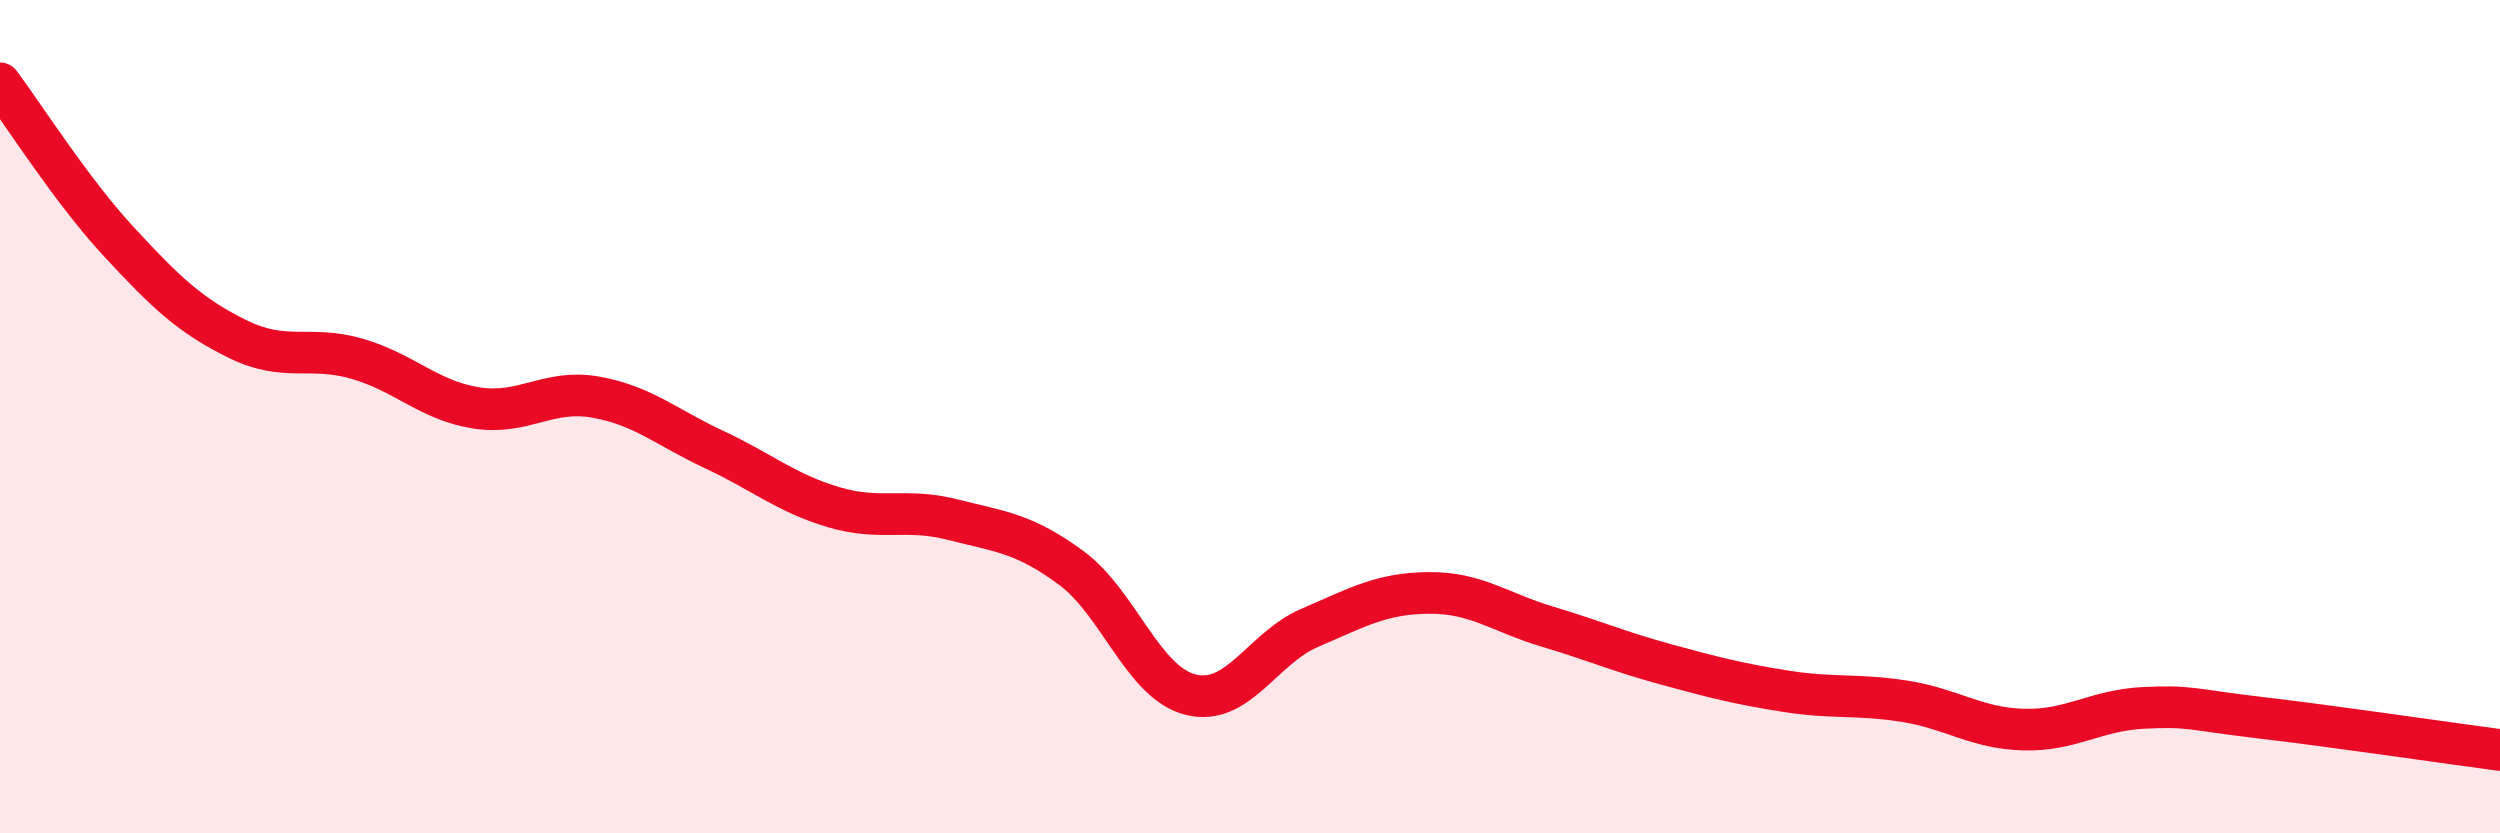 
    <svg width="60" height="20" viewBox="0 0 60 20" xmlns="http://www.w3.org/2000/svg">
      <path
        d="M 0,2 C 0.57,2.76 1.72,4.58 2.86,5.81 C 4,7.04 4.57,7.58 5.71,8.14 C 6.85,8.7 7.43,8.28 8.57,8.61 C 9.71,8.94 10.29,9.61 11.43,9.79 C 12.57,9.97 13.15,9.33 14.29,9.53 C 15.43,9.73 16,10.26 17.14,10.79 C 18.28,11.32 18.86,11.83 20,12.17 C 21.14,12.51 21.72,12.18 22.86,12.47 C 24,12.76 24.57,12.79 25.71,13.63 C 26.85,14.47 27.43,16.38 28.57,16.67 C 29.71,16.96 30.29,15.56 31.43,15.07 C 32.57,14.58 33.15,14.24 34.29,14.23 C 35.43,14.22 36,14.7 37.14,15.04 C 38.28,15.38 38.86,15.64 40,15.95 C 41.14,16.26 41.72,16.41 42.86,16.59 C 44,16.77 44.57,16.65 45.71,16.83 C 46.85,17.01 47.43,17.48 48.57,17.51 C 49.71,17.54 50.29,17.05 51.43,16.99 C 52.57,16.93 52.58,17.03 54.29,17.23 C 56,17.43 58.86,17.85 60,18L60 20L0 20Z"
        fill="#EB0A25"
        opacity="0.1"
        stroke-linecap="round"
        stroke-linejoin="round"
      />
      <path
        d="M 0,2 C 0.57,2.76 1.72,4.58 2.86,5.81 C 4,7.04 4.57,7.58 5.71,8.14 C 6.85,8.7 7.43,8.28 8.57,8.61 C 9.71,8.94 10.29,9.61 11.43,9.79 C 12.57,9.97 13.15,9.33 14.29,9.53 C 15.43,9.73 16,10.26 17.14,10.79 C 18.28,11.32 18.86,11.83 20,12.17 C 21.14,12.51 21.72,12.18 22.86,12.47 C 24,12.76 24.57,12.79 25.71,13.63 C 26.85,14.47 27.43,16.38 28.57,16.67 C 29.71,16.96 30.29,15.56 31.43,15.07 C 32.57,14.58 33.15,14.24 34.29,14.23 C 35.43,14.22 36,14.7 37.14,15.04 C 38.28,15.38 38.86,15.64 40,15.95 C 41.14,16.26 41.72,16.41 42.86,16.59 C 44,16.77 44.57,16.65 45.71,16.83 C 46.85,17.01 47.43,17.48 48.57,17.51 C 49.71,17.54 50.29,17.05 51.43,16.99 C 52.57,16.93 52.58,17.03 54.29,17.23 C 56,17.43 58.86,17.85 60,18"
        stroke="#EB0A25"
        stroke-width="1"
        fill="none"
        stroke-linecap="round"
        stroke-linejoin="round"
      />
    </svg>
  